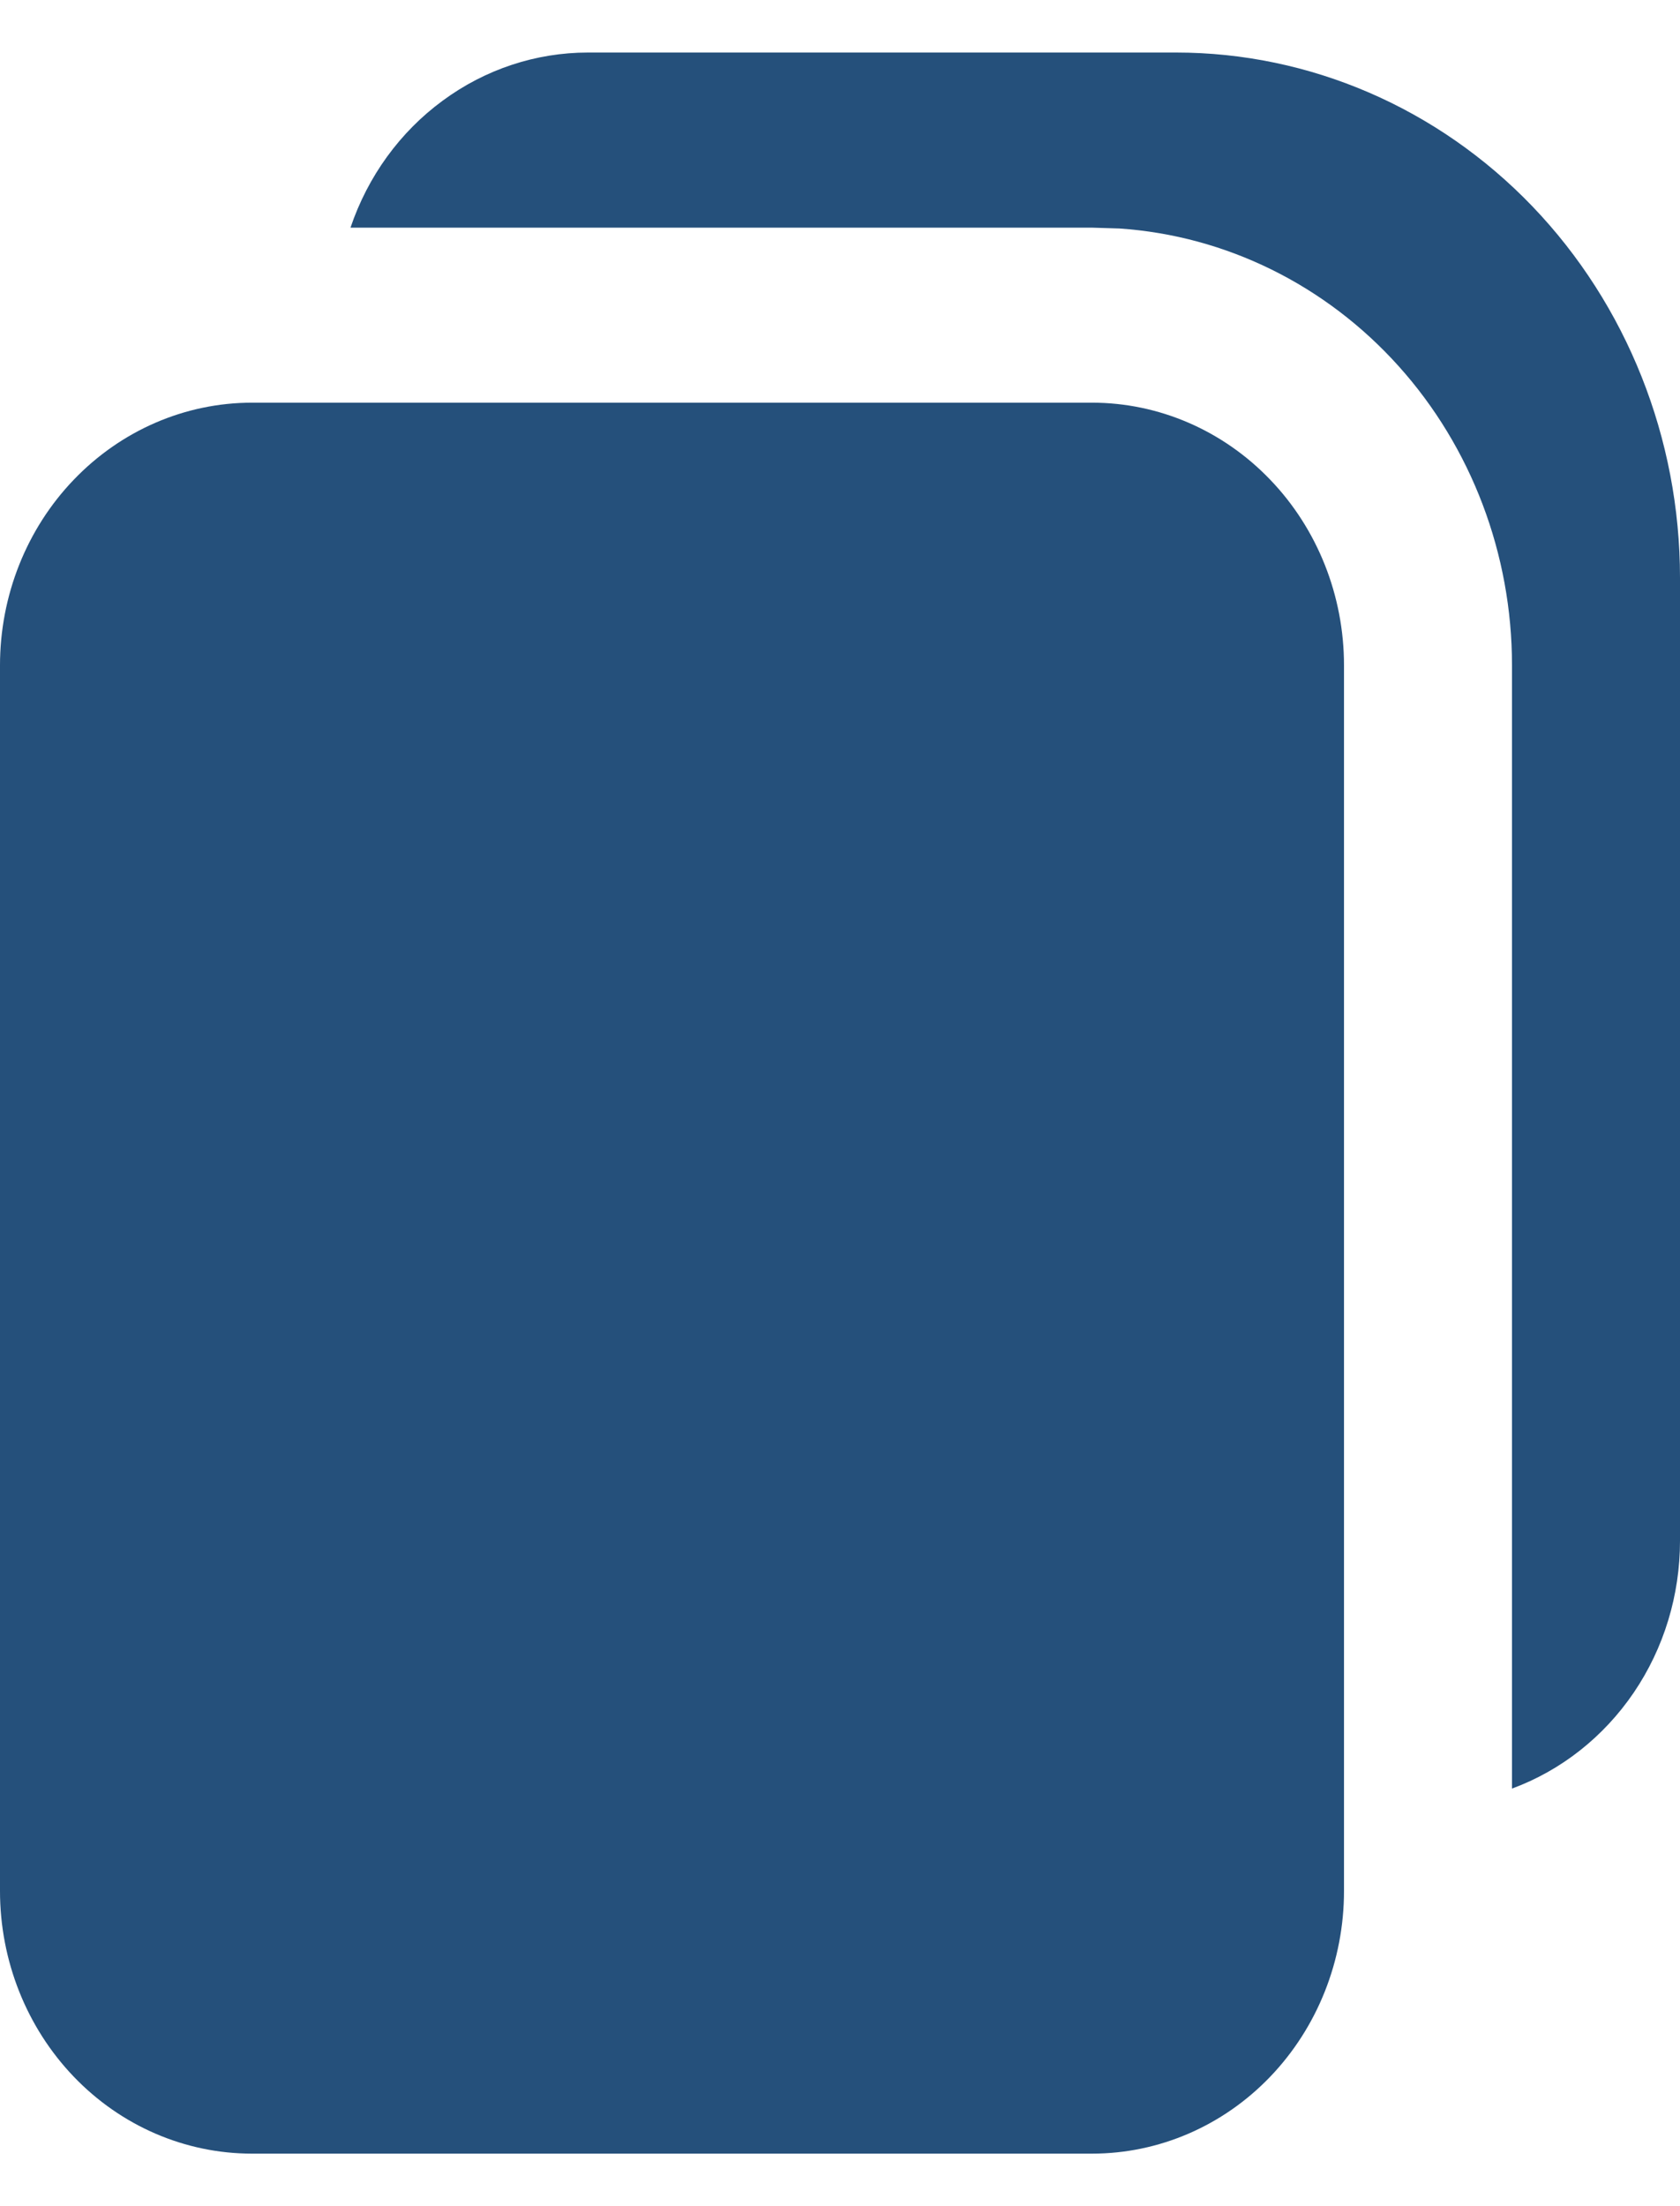 <svg xmlns="http://www.w3.org/2000/svg" width="16" height="21" viewBox="0 0 16 21" fill="none">
<path d="M14.4 17.025L14.4 6.333C14.4 5.275 14.014 4.257 13.32 3.485C12.626 2.713 11.676 2.244 10.662 2.175L10.4 2.167L3.338 2.167C3.503 1.679 3.809 1.257 4.215 0.959C4.62 0.66 5.104 0.5 5.6 0.5L11.2 0.5C12.473 0.5 13.694 1.027 14.594 1.964C15.494 2.902 16 4.174 16 5.5L16 14.667C16 15.184 15.847 15.688 15.56 16.111C15.273 16.533 14.868 16.853 14.4 17.025ZM2.4 20.5C1.763 20.5 1.153 20.237 0.703 19.768C0.253 19.299 -1.60592e-07 18.663 -2.18557e-07 18L-1.23849e-06 6.333C-1.29645e-06 5.67 0.253 5.034 0.703 4.566C1.153 4.097 1.763 3.833 2.4 3.833L10.4 3.833C11.037 3.833 11.647 4.097 12.097 4.566C12.547 5.034 12.8 5.67 12.8 6.333L12.8 18C12.8 18.663 12.547 19.299 12.097 19.768C11.647 20.237 11.037 20.5 10.4 20.5L2.4 20.5Z" fill="#25507B"/>
</svg>